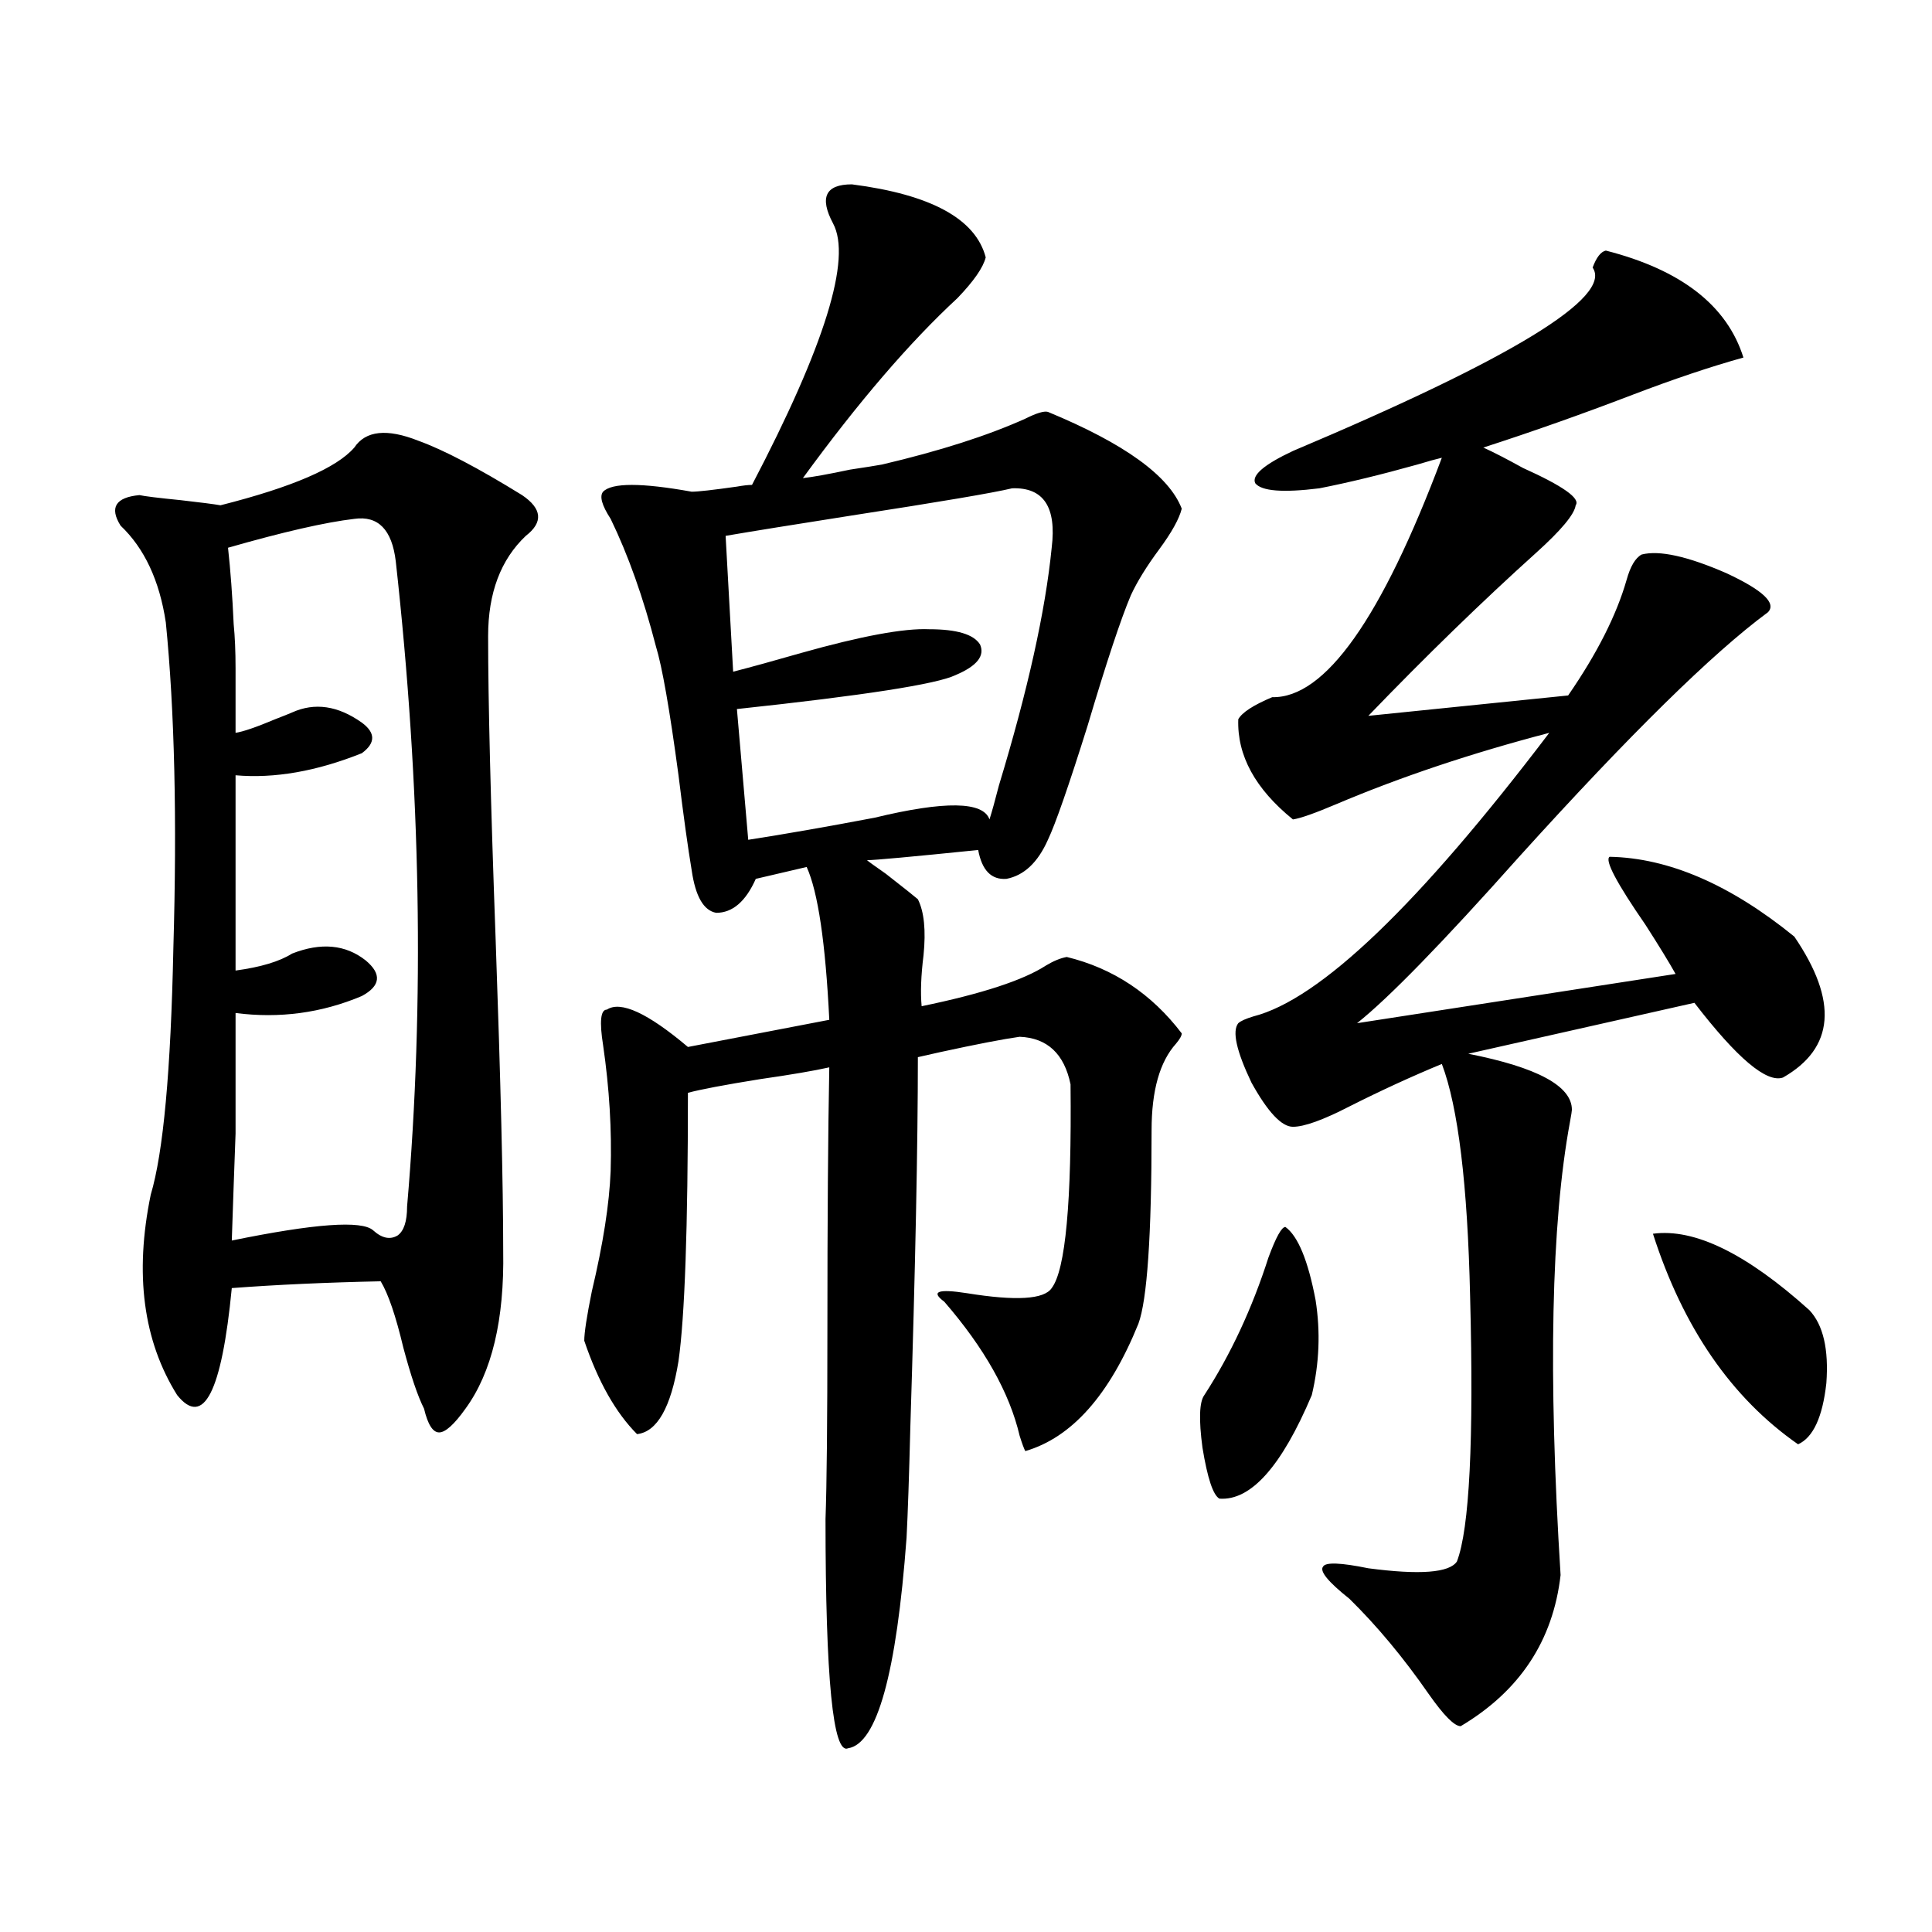 <?xml version="1.0" encoding="utf-8"?>
<!-- Generator: Adobe Illustrator 16.0.0, SVG Export Plug-In . SVG Version: 6.00 Build 0)  -->
<!DOCTYPE svg PUBLIC "-//W3C//DTD SVG 1.1//EN" "http://www.w3.org/Graphics/SVG/1.1/DTD/svg11.dtd">
<svg version="1.1" id="图层_1" xmlns="http://www.w3.org/2000/svg" xmlns:xlink="http://www.w3.org/1999/xlink" x="0px" y="0px"
	 width="1000px" height="1000px" viewBox="0 0 1000 1000" enable-background="new 0 0 1000 1000" xml:space="preserve">
<path d="M183.386,231.652c5.854-8.789,16.905-9.956,33.17-3.516c13.002,4.696,30.883,14.063,53.657,28.125
	c10.396,7.031,11.052,14.063,1.951,21.094c-13.018,12.305-19.512,29.595-19.512,51.855c0,33.398,1.296,85.845,3.902,157.324
	c2.592,73.251,3.902,126.864,3.902,160.84c0.641,35.747-5.854,62.993-19.512,81.738c-5.853,8.212-10.411,12.305-13.658,12.305
	c-3.262,0-5.854-4.093-7.805-12.305c-3.262-6.44-6.829-16.987-10.731-31.641c-3.902-16.397-7.805-27.823-11.707-34.277
	c-27.972,0.591-53.657,1.758-77.071,3.516c-5.213,53.915-14.634,72.372-28.292,55.371c-17.561-28.125-22.119-62.69-13.658-103.711
	c6.494-21.671,10.396-64.16,11.707-127.441c1.951-66.797,0.64-123.047-3.902-168.75c-3.262-21.671-11.067-38.37-23.414-50.098
	c-5.854-9.366-2.607-14.64,9.756-15.82c2.591,0.591,9.756,1.47,21.463,2.637c10.396,1.181,17.225,2.06,20.487,2.637
	C151.192,252.169,174.271,242.199,183.386,231.652z M183.386,268.566c-14.969,1.758-36.752,6.743-65.364,14.941
	c1.295,11.728,2.271,24.911,2.927,39.551c0.64,6.454,0.976,14.063,0.976,22.852c0,7.622,0,18.759,0,33.398
	c3.902-0.577,10.731-2.925,20.487-7.031c4.542-1.758,7.469-2.925,8.78-3.516c11.707-5.273,23.734-3.516,36.097,5.273
	c7.149,5.273,7.149,10.547,0,15.82c-23.414,9.38-45.212,13.184-65.364,11.426v101.074c13.002-1.758,22.758-4.683,29.268-8.789
	c14.954-5.851,27.636-4.683,38.048,3.516c8.445,7.031,7.805,13.184-1.951,18.457c-20.823,8.789-42.606,11.728-65.364,8.789
	c0,26.958,0,47.763,0,62.402c-0.656,17.578-1.311,36.035-1.951,55.371c42.926-8.789,67.315-10.547,73.169-5.273
	c4.542,4.106,8.78,4.985,12.683,2.637c3.247-2.335,4.878-7.319,4.878-14.941c9.1-105.469,7.149-216.788-5.854-333.984
	C202.898,274.142,195.733,266.809,183.386,268.566z M312.163,254.504c4.543-4.683,19.832-4.683,45.853,0
	c3.247,0,11.052-0.879,23.414-2.637c3.247-0.577,5.854-0.879,7.805-0.879c37.713-72.07,51.706-117.183,41.95-135.352
	c-7.164-13.472-3.902-20.215,9.756-20.215c40.975,5.273,64.054,17.88,69.267,37.793c-1.311,5.273-6.188,12.305-14.634,21.094
	c-24.725,22.852-51.386,53.915-79.998,93.164c5.198-0.577,13.323-2.046,24.39-4.395c7.805-1.167,13.323-2.046,16.585-2.637
	c29.908-7.031,54.633-14.941,74.145-23.73c5.854-2.925,9.756-4.093,11.707-3.516c39.664,16.411,62.758,33.11,69.267,50.098
	c-1.311,5.273-5.213,12.305-11.707,21.094c-6.509,8.789-11.387,16.699-14.634,23.73c-5.213,12.305-12.683,34.868-22.438,67.676
	c-9.756,31.063-16.585,50.688-20.487,58.887c-5.213,11.728-12.362,18.457-21.463,20.215c-7.805,0.591-12.683-4.395-14.634-14.941
	c-34.48,3.516-53.657,5.273-57.56,5.273c0.641,0.591,3.902,2.938,9.756,7.031c9.756,7.622,15.274,12.017,16.585,13.184
	c3.247,6.454,4.223,16.122,2.927,29.004c-1.311,10.547-1.631,19.336-0.976,26.367c31.219-6.44,52.682-13.472,64.389-21.094
	c3.902-2.335,7.47-3.804,10.731-4.395c24.055,5.864,43.901,19.048,59.511,39.551c0,1.181-0.976,2.938-2.927,5.273
	c-8.46,9.38-12.683,24.321-12.683,44.824c0,54.492-2.286,87.891-6.829,100.195c-14.969,36.914-34.48,58.887-58.535,65.918
	c-0.655-1.167-1.631-3.804-2.927-7.91c-5.213-22.261-18.216-45.401-39.023-69.434c-7.164-5.273-3.262-6.729,11.707-4.395
	c25.365,4.106,39.999,3.228,43.901-2.637c7.149-9.366,10.396-44.522,9.756-105.469c-3.262-15.82-12.042-24.019-26.341-24.609
	c-8.46,1.181-22.118,3.817-40.975,7.91c-5.213,1.181-9.115,2.06-11.707,2.637c0,45.126-1.311,108.984-3.902,191.602
	c-0.655,25.79-1.311,44.824-1.951,57.129c-5.213,70.313-15.289,106.636-30.243,108.984c-7.805,3.516-11.707-36.035-11.707-118.652
	c0.641-17.578,0.976-50.386,0.976-98.438c0-56.25,0.32-101.362,0.976-135.352c-7.805,1.758-19.847,3.817-36.097,6.152
	c-18.216,2.938-30.578,5.273-37.072,7.031c0,69.735-1.631,116.016-4.878,138.867c-3.902,24.032-11.066,36.626-21.463,37.793
	c-11.066-11.124-20.167-27.246-27.316-48.34c0-4.093,1.296-12.593,3.902-25.488c5.854-24.609,9.101-45.401,9.756-62.402
	c0.641-21.094-0.655-42.765-3.902-65.039c-1.951-12.305-1.311-18.457,1.951-18.457c7.149-4.683,21.128,1.758,41.95,19.336
	l73.169-14.063c-1.951-39.839-5.854-66.206-11.707-79.102l-26.341,6.152c-5.213,11.728-12.042,17.578-20.487,17.578
	c-6.509-1.167-10.731-8.487-12.683-21.973c-1.951-11.714-4.237-28.125-6.829-49.219c-4.558-33.976-8.46-56.25-11.707-66.797
	c-6.509-25.187-14.313-47.159-23.414-65.918C311.508,261.535,310.212,256.853,312.163,254.504z M523.865,252.746
	c-9.756,2.349-37.407,7.031-82.925,14.063c-29.923,4.696-51.706,8.212-65.364,10.547l3.902,70.313
	c9.101-2.335,20.808-5.562,35.121-9.668c31.219-8.789,53.322-12.882,66.34-12.305c14.299,0,23.079,2.637,26.341,7.91
	c2.592,5.864-1.631,11.138-12.683,15.82c-9.756,4.696-47.483,10.547-113.168,17.578l5.854,67.676
	c18.856-2.925,40.64-6.729,65.364-11.426c36.417-8.789,56.249-8.487,59.511,0.879c1.296-4.093,2.927-9.956,4.878-17.578
	c14.954-49.219,24.055-90.226,27.316-123.047C546.944,262.414,540.115,252.169,523.865,252.746z M665.325,635.07
	c6.494,4.696,11.707,17.29,15.609,37.793c2.592,16.411,1.951,32.821-1.951,49.219c-15.609,36.914-31.554,54.794-47.804,53.613
	c-3.262-1.758-6.188-10.547-8.78-26.367c-1.951-14.64-1.631-23.73,0.976-27.246c13.658-21.094,24.71-44.824,33.17-71.191
	C660.447,640.344,663.374,635.07,665.325,635.07z M831.175,129.699c39.023,9.97,62.758,28.427,71.218,55.371
	c-16.92,4.696-36.097,11.138-57.56,19.336c-26.021,9.97-51.706,19.048-77.071,27.246c5.198,2.349,12.027,5.864,20.487,10.547
	c20.808,9.38,29.908,15.82,27.316,19.336c-0.655,4.696-7.484,12.896-20.487,24.609c-27.972,25.2-56.919,53.325-86.827,84.375
	l103.412-10.547c14.954-21.671,25.03-41.597,30.243-59.766c1.951-7.031,4.543-11.426,7.805-13.184
	c9.101-2.335,23.734,0.879,43.901,9.668c18.856,8.789,26.006,15.532,21.463,20.215C886.448,338,843.522,380.188,786.298,443.469
	c-39.679,44.536-67.65,73.251-83.9,86.133l164.874-25.488c-3.262-5.851-8.46-14.351-15.609-25.488
	c-14.969-21.671-21.143-33.398-18.536-35.156c30.563,0.591,62.438,14.364,95.607,41.309c22.759,33.398,20.808,57.72-5.854,72.949
	c-8.46,2.938-23.749-9.956-45.853-38.672l-117.07,26.367c35.762,7.031,53.657,16.699,53.657,29.004c0,0.591-0.335,2.637-0.976,6.152
	c-9.756,52.734-11.387,130.957-4.878,234.668c-3.902,33.976-21.143,60.054-51.706,78.223c-3.262,0-8.78-5.575-16.585-16.699
	c-13.018-18.759-26.676-35.156-40.975-49.219c-11.066-8.789-15.609-14.351-13.658-16.699c1.296-2.335,9.101-2.046,23.414,0.879
	c26.661,3.516,41.95,2.349,45.853-3.516c6.494-16.987,8.78-62.69,6.829-137.109c-1.311-58.008-6.188-98.136-14.634-120.41
	c-15.609,6.454-31.554,13.774-47.804,21.973c-13.658,7.031-23.414,10.547-29.268,10.547s-13.018-7.608-21.463-22.852
	c-7.805-16.397-10.091-26.655-6.829-30.762c1.296-1.167,3.902-2.335,7.805-3.516c34.466-8.789,85.517-57.706,153.167-146.777
	c-40.334,10.547-77.071,22.852-110.241,36.914c-11.066,4.696-18.536,7.333-22.438,7.91c-19.512-15.82-28.947-33.097-28.292-51.855
	c1.951-3.516,7.805-7.319,17.561-11.426c27.316,0.591,56.584-40.718,87.803-123.926c-2.606,0.591-6.829,1.758-12.683,3.516
	c-18.871,5.273-35.776,9.38-50.73,12.305c-18.871,2.349-29.923,1.47-33.17-2.637c-1.951-4.093,4.543-9.668,19.512-16.699
	c113.809-48.038,165.515-79.679,155.118-94.922C826.297,133.215,828.568,130.29,831.175,129.699z M855.564,638.586
	c21.463-2.925,48.444,10.259,80.974,39.551c7.149,7.622,10.076,20.215,8.78,37.793c-1.951,17.578-6.829,28.125-14.634,31.641
	C896.204,723.552,871.174,687.228,855.564,638.586z"/>
</svg>
